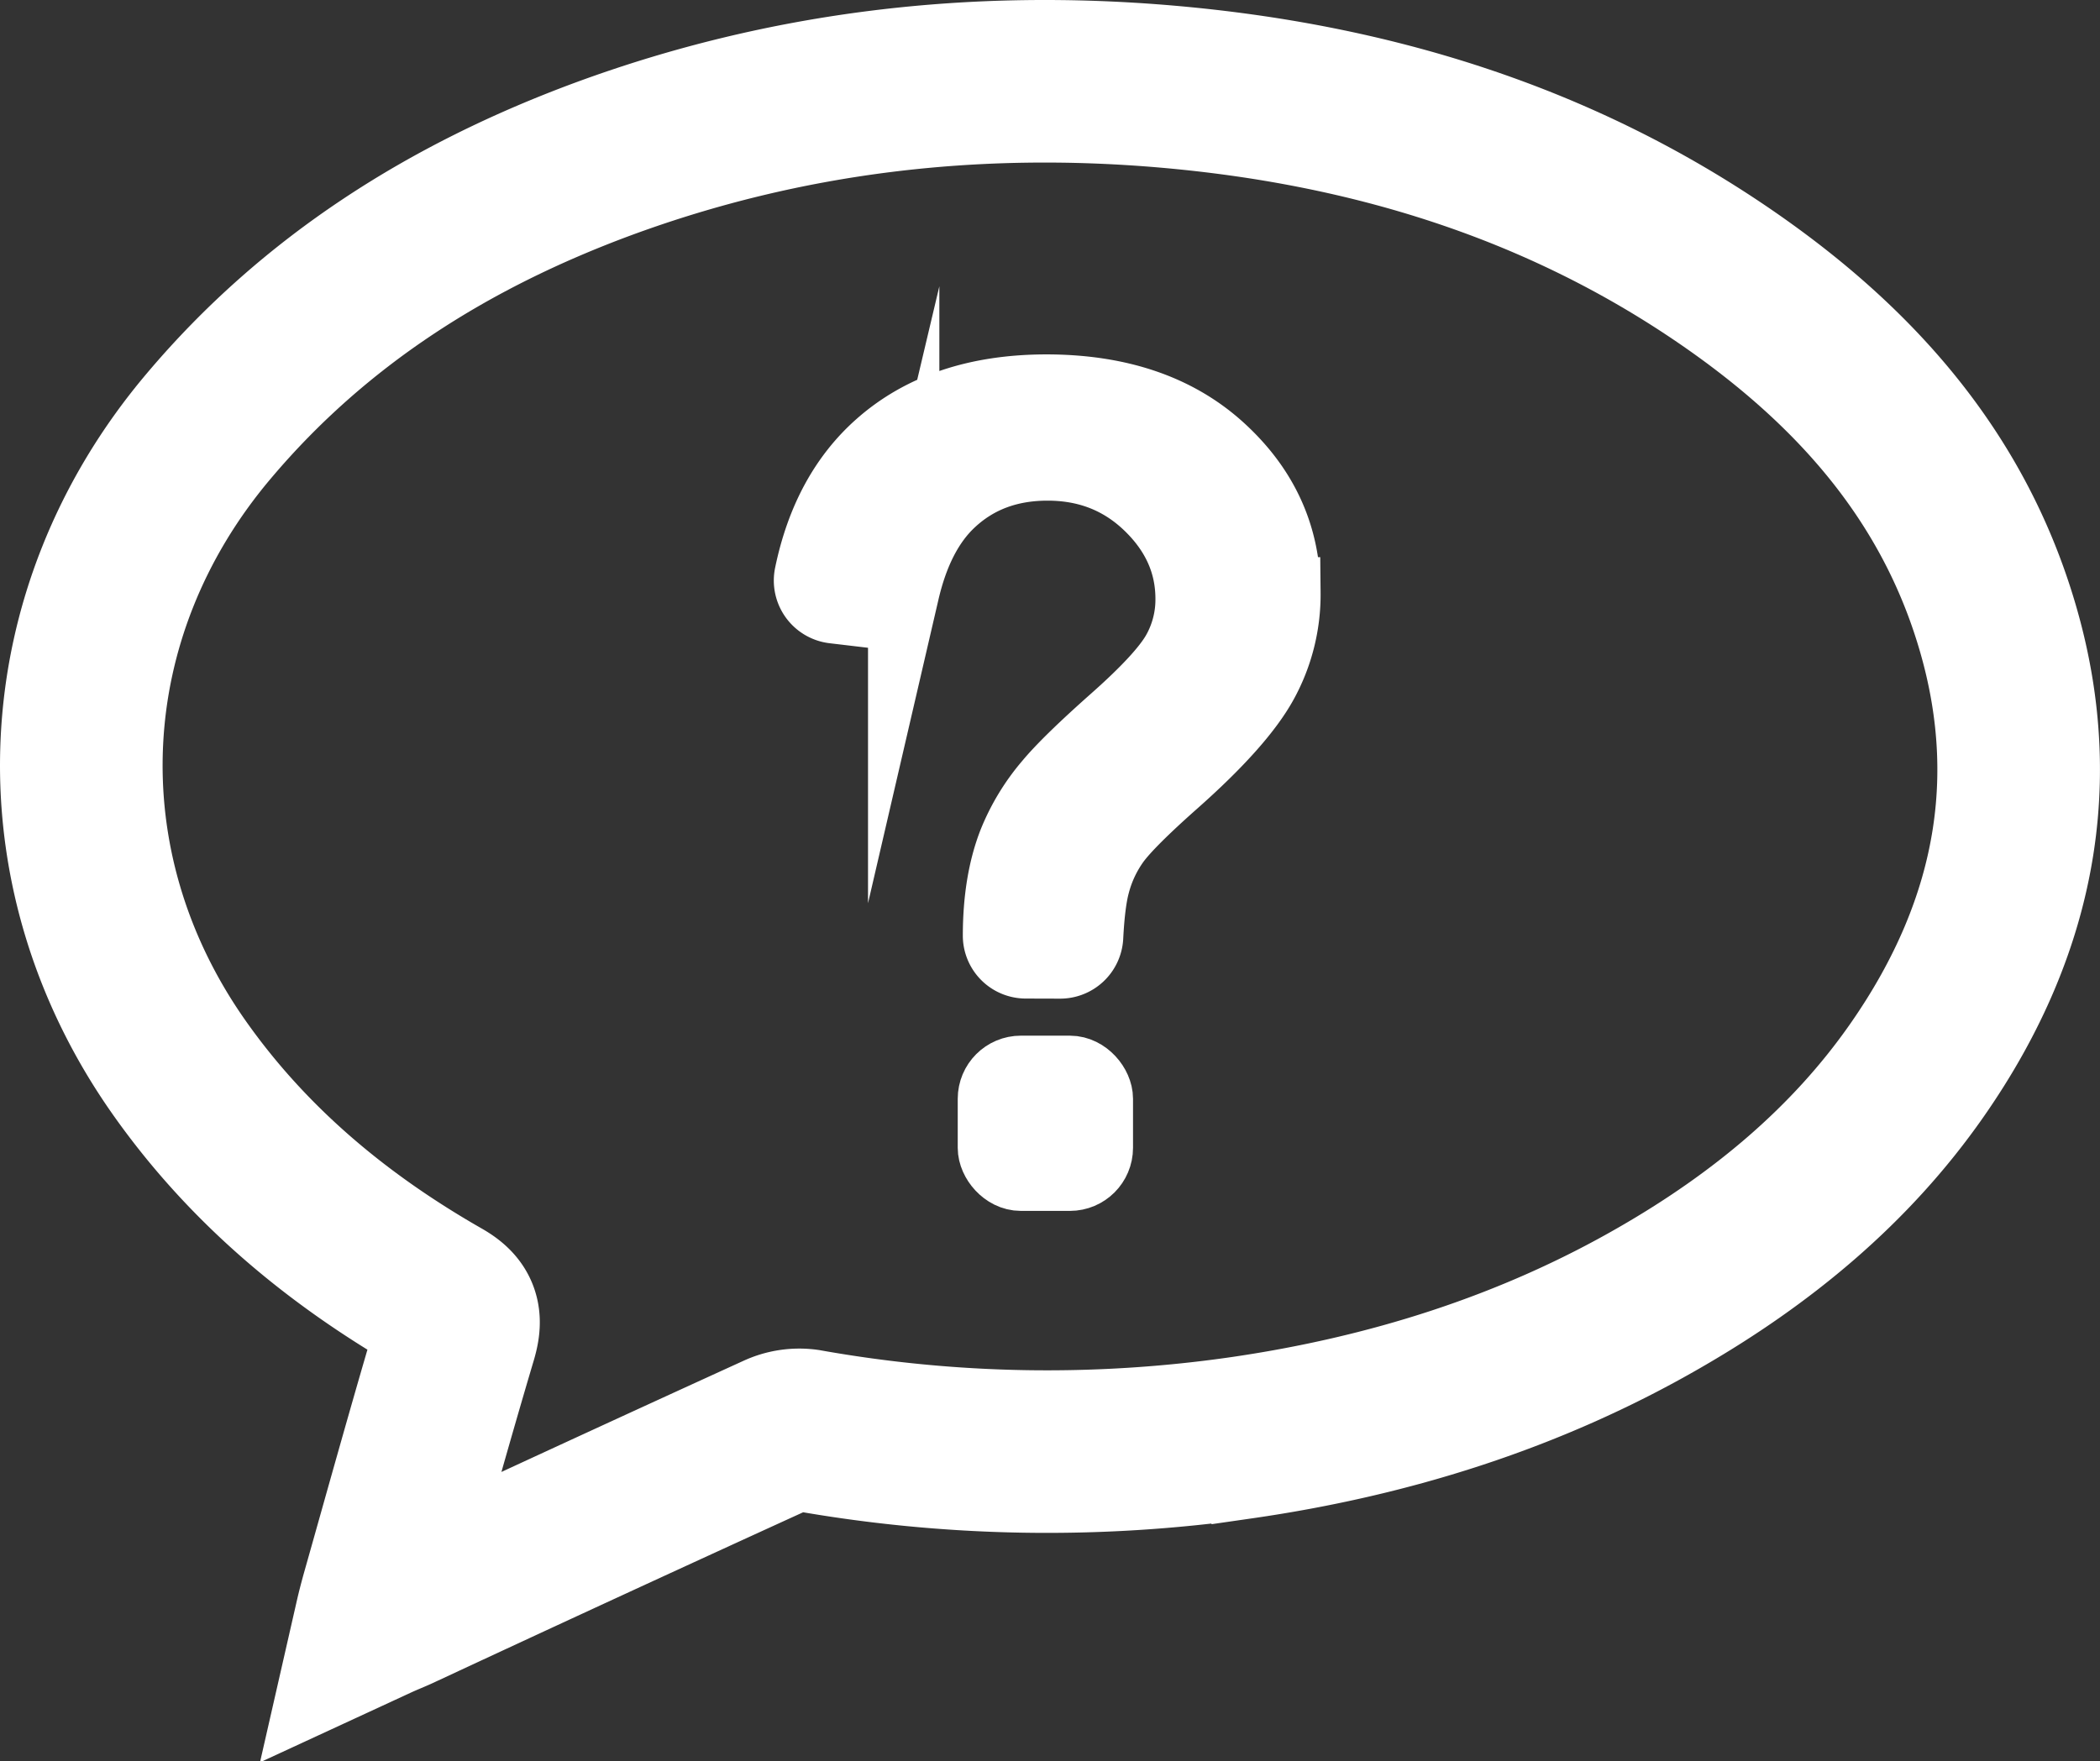 <svg id="Layer_1" data-name="Layer 1" xmlns="http://www.w3.org/2000/svg" viewBox="0 0 647.67 543.29"><rect x="0" y="0" width="647.67" height="543.29" fill="#333333" stroke="none"/><defs><style>.cls-1{fill:none;stroke-width:50.15px;}.cls-1,.cls-2{stroke:#fff;stroke-miterlimit:10;}.cls-2{fill:#fff;stroke-width:22px;}</style></defs><path class="cls-1" d="M153,526.46c.65-2.85,1.18-4.78,1.7-6.72,7.56-26.73,15-53.59,22.94-80.32,1.7-5.81.91-8.65-4.56-11.75C141,409.33,113.27,386.21,92,355.87,48.88,294.27,52.79,216,101.28,158.54c32.85-39,74.44-65.08,122-82.64,56.18-20.66,114.32-27.38,173.89-22.21C459.24,59.11,517.38,76.8,569,112.18c36.37,24.93,65.7,56,80.82,98.15,18.77,52.43,10,101.5-21.51,146.7-20.59,29.57-48.1,52.17-79.25,70.12-40,23.11-83.69,36.8-129.45,43.39a423.11,423.11,0,0,1-133.87-2.33,16.08,16.08,0,0,0-8.87,1.3Q218.81,496,160.85,523C158.51,524.13,156.16,525,153,526.46Z" transform="translate(-37.03 -26.95)"/><path class="cls-2" d="M353.39,324a8.41,8.41,0,0,1-8.41-8.39v-.05Q345,299,349.67,287a65.54,65.54,0,0,1,11.11-18.3Q366.41,261.93,381,249t19-20.57a33.26,33.26,0,0,0,4.38-16.74q0-16.42-12.83-28.86t-31.44-12.43q-18,0-30,11.26-10.11,9.45-14.37,27.82a8.45,8.45,0,0,1-9.24,6.44l-12.34-1.46a8.48,8.48,0,0,1-7.3-10.13q5.26-25.49,21.75-40,19.31-17,51.06-17.05,33.63,0,53.65,18.3t20,44.26a56.11,56.11,0,0,1-7,27.69q-7,12.66-27.53,30.81-13.75,12.2-18,18a40.14,40.14,0,0,0-6.26,13.29q-1.52,5.6-2.07,16.4a8.47,8.47,0,0,1-8.46,8Z" transform="translate(-37.03 -26.95)"/><rect class="cls-2" x="306.38" y="330.5" width="32.06" height="32.06" rx="8.47"/></svg>